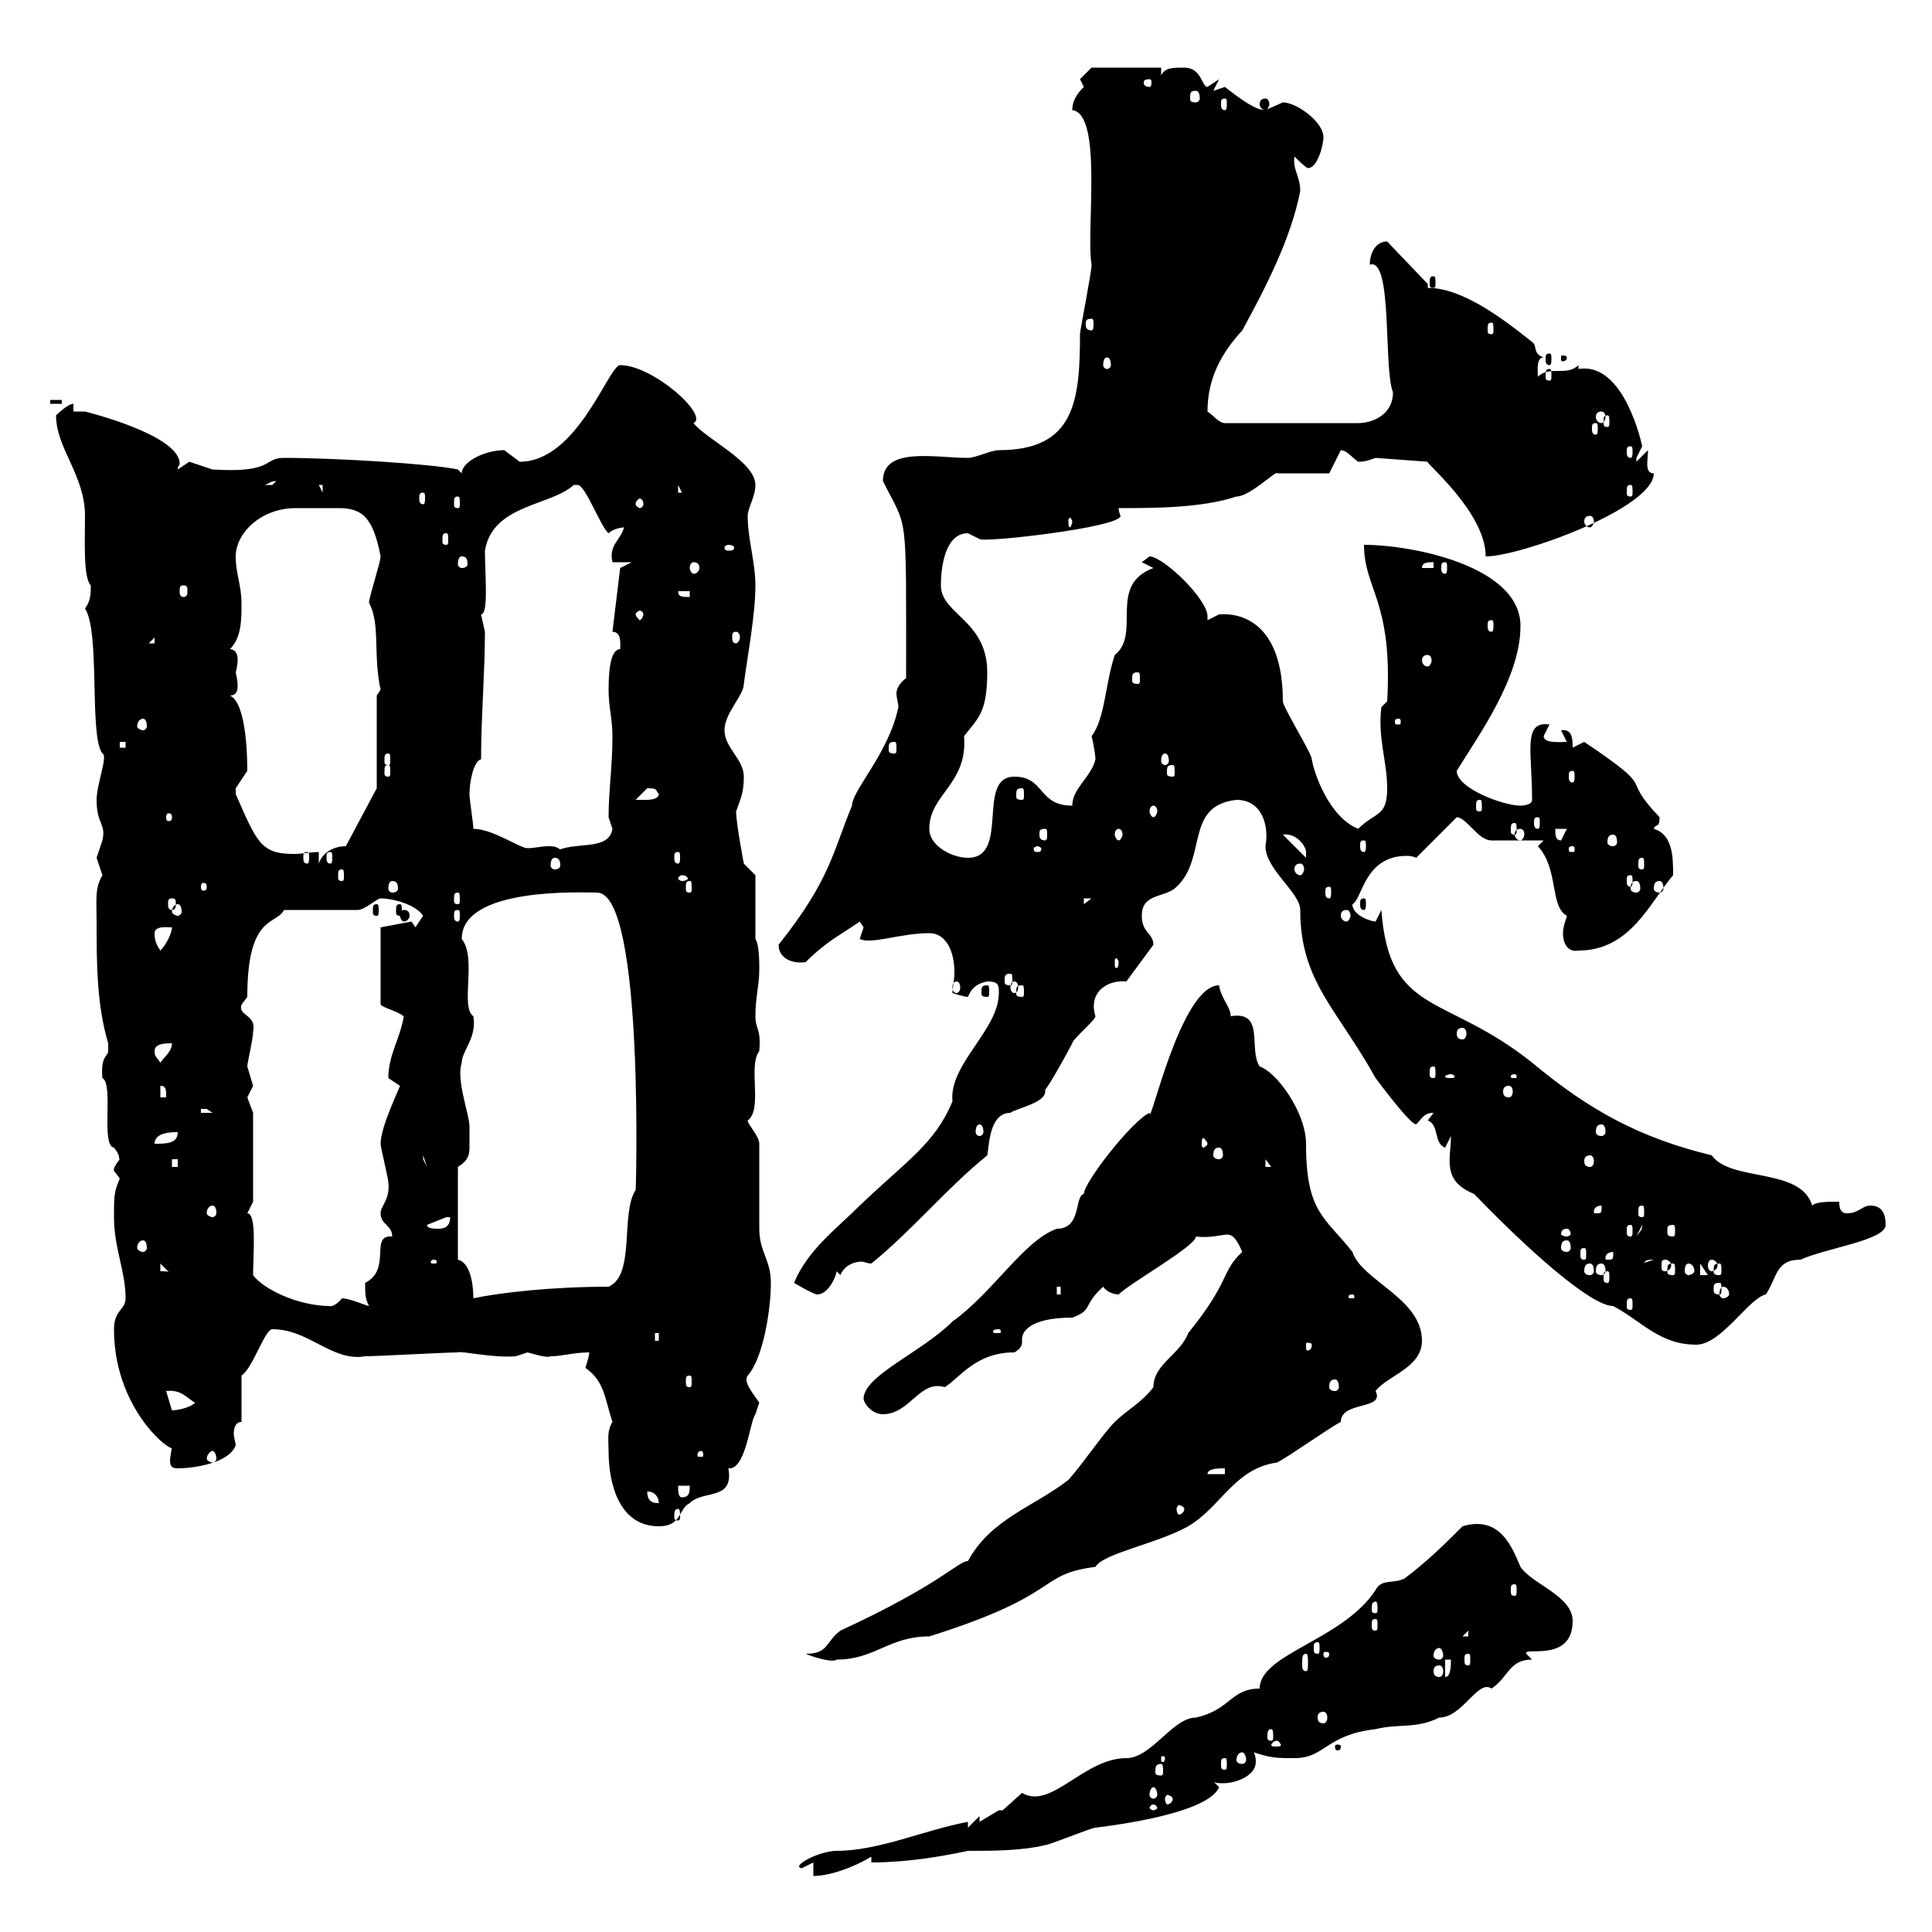 <svg xmlns="http://www.w3.org/2000/svg" xmlns:xlink="http://www.w3.org/1999/xlink" width="300" height="300"><path d="M150.30 282.90C143.70 284.10 136.50 287.40 129.90 287.40C127.20 287.40 122.70 289.80 124.50 290.10L126.30 289.20L126.30 291.30C128.70 291.30 132.30 290.10 135.30 288.30L135.30 289.20C140.70 289.20 146.10 288.30 150.30 287.40C153.90 287.40 158.70 287.40 162.30 286.50C162.90 286.50 169.50 283.80 170.10 283.80C169.80 283.80 187.50 282 189.30 277.50L188.40 276.60C188.70 276.90 189.30 276.90 189.90 276.90C192 276.90 195 275.70 195 273.60C195 273.30 195 272.70 194.70 272.10C197.40 273 198.30 273 201 273C205.80 273 205.80 269.40 213.60 268.50C217.20 267.60 219.90 268.50 223.50 266.70C227.10 266.70 229.50 260.70 231.60 262.20C234.30 260.40 234.30 257.70 237.90 257.70L237 256.80C236.40 255.60 244.20 258.30 244.20 251.70C244.20 247.80 237.90 246 236.10 243.30C234.90 240.60 233.10 235.20 227.10 237C224.40 239.70 221.70 242.40 218.10 245.10C216.30 246 214.50 245.10 213.60 246.90C208.50 254.70 195.60 256.80 195.60 262.20C191.10 262.20 191.10 265.50 185.70 266.70C182.10 266.70 178.80 273 174.90 273C168.30 273 163.20 281.10 158.70 278.40C158.70 278.40 155.70 281.10 155.70 281.10C155.70 281.10 155.10 281.10 155.10 281.10C155.10 281.10 152.10 282.90 152.10 282.90L152.10 282L150.30 283.80ZM179.10 280.20C179.40 280.20 179.70 280.50 179.70 280.80C179.70 280.80 179.40 281.10 179.10 281.10C178.80 281.10 178.50 280.80 178.50 280.80C178.50 280.50 178.80 280.20 179.10 280.20ZM182.10 279.30C182.10 279.90 181.50 280.20 181.20 280.20C181.20 280.20 180.90 279.90 180.90 279.30C180.90 279 181.20 278.70 181.20 278.70C181.50 278.70 182.10 279 182.10 279.30ZM179.10 277.50C179.40 277.50 179.70 278.10 179.70 278.70C179.70 279 179.40 279.30 179.10 279.30C178.80 279.30 178.50 279 178.50 278.70C178.50 278.10 178.80 277.50 179.10 277.50ZM180.30 273.90C180.60 273.90 180.60 274.50 180.60 275.10C180.60 275.40 180.60 275.70 180.30 275.70C179.40 275.70 179.40 275.40 179.40 275.10C179.40 274.50 179.40 273.90 180.30 273.90ZM190.20 273C190.50 273 190.50 273.30 190.50 273.90C190.50 274.50 190.50 274.80 190.20 274.80C189.60 274.80 189.60 274.50 189.60 273.90C189.60 273.30 189.60 273 190.20 273ZM180.90 273C180.90 273.60 180.60 273.60 180.60 273.60C180.30 273.60 180.30 273.60 180.30 273C180.30 272.70 180.30 272.70 180.60 272.70C180.60 272.70 180.90 272.70 180.90 273ZM192.90 272.10C193.20 272.10 193.50 272.70 193.50 273.30C193.50 273.60 193.20 273.90 192.90 273.90C192.30 273.90 192 273.60 192 273.30C192 272.70 192.30 272.10 192.90 272.10ZM198.30 270.30C198.60 270.30 198.90 270.90 198.90 270.90C198.90 271.20 198.60 271.20 198.30 271.20C197.70 271.20 197.40 271.20 197.40 270.90C197.40 270.90 197.70 270.30 198.30 270.30ZM208.20 271.20C208.20 270.90 207.90 270.90 207.60 270.90C207.60 270.90 207.30 270.90 207.30 271.20C207.30 271.80 207.60 271.80 207.60 271.80C207.90 271.80 208.20 271.80 208.20 271.20ZM197.40 268.50C197.70 268.50 197.70 269.10 197.70 269.70C197.70 270 197.70 270.30 197.40 270.30C196.80 270.30 196.80 270 196.80 269.70C196.80 269.10 196.80 268.50 197.40 268.50ZM205.50 265.80C205.80 265.80 206.10 266.10 206.10 266.70C206.10 267.30 205.80 267.60 205.50 267.60C204.90 267.60 204.60 267.30 204.60 266.70C204.60 266.10 204.90 265.80 205.50 265.80ZM224.40 257.70L225.30 257.70C225.30 258.60 225.30 260.40 224.40 260.40ZM202.80 256.80C203.10 256.80 203.10 257.40 203.10 258.30C203.10 258.90 203.10 259.50 202.80 259.50C202.20 259.50 202.20 258.90 202.20 258.30C202.20 257.40 202.20 256.80 202.80 256.80ZM223.50 258.60C223.80 258.60 224.10 258.90 224.10 259.50C224.10 260.10 223.80 260.40 223.50 260.40C222.90 260.40 222.60 260.10 222.60 259.50C222.60 258.90 222.90 258.60 223.50 258.60ZM125.10 256.80C125.70 257.10 129.30 258.30 129.90 257.70C135.90 257.70 138 254.10 144.30 254.10C165.30 247.50 160.80 244.50 170.10 243.30C171.30 241.20 179.70 239.70 184.50 237C189.60 234 191.70 228 198.30 227.10C200.10 226.20 206.40 221.70 208.20 220.80C208.20 217.50 215.10 219 213.60 216C215.40 213.60 220.80 212.40 220.80 208.20C220.80 201.60 211.50 198.90 210 194.40C205.80 189 202.80 188.40 202.80 177.60C202.80 172.80 198.30 166.50 195.60 165.60C193.80 162.90 196.50 156.90 191.10 157.80C191.10 156.30 189.60 155.10 189.30 153C183.30 153 178.50 175.50 178.50 172.80C175.80 174 168.30 183.60 168.30 185.40C166.80 185.70 168 190.80 164.10 190.80C159 192.60 154.20 200.70 147.90 205.20C143.10 210 134.10 213.60 134.10 217.20C134.10 217.80 135.30 219.60 137.10 219.60C141.30 219.60 142.80 214.20 146.70 215.40C149.10 213.90 151.50 210 157.50 210C158.10 209.70 158.70 209.10 158.70 208.50C158.70 208.20 158.70 208.20 158.70 207.90C158.70 207 159.60 204.60 166.50 204.60C169.80 203.40 168 202.80 171.30 199.80C171.90 200.70 173.10 201 173.70 201C175.50 199.20 185.70 193.50 185.70 192C187.80 192.30 189.90 191.70 190.50 191.70C191.40 191.70 192 192.30 192.90 194.40C189.60 197.40 191.10 198.90 184.50 207C183.30 210.30 179.10 211.80 179.10 215.40C177.30 217.80 174.90 219 173.10 220.80C171.30 222.60 168.30 227.10 165.90 229.80C160.50 234 153.90 235.80 150.30 242.40C148.80 242.40 146.10 246 130.50 253.20C128.10 255 128.70 256.80 125.10 256.80ZM228 256.80C228.30 256.80 228.30 257.10 228.30 257.70C228.30 258.30 228.30 258.60 228 258.60C227.40 258.60 227.40 258.30 227.40 257.70C227.40 257.10 227.40 256.80 228 256.80ZM206.40 256.80C206.40 257.40 206.10 257.40 205.80 257.40C205.80 257.40 205.50 257.40 205.50 256.80C205.50 256.50 205.80 256.50 205.80 256.50C206.10 256.50 206.40 256.50 206.40 256.80ZM223.50 255.90C223.80 255.90 224.10 256.50 224.10 257.10C224.10 257.40 223.80 257.70 223.50 257.70C222.90 257.70 222.60 257.40 222.60 257.10C222.60 256.50 222.90 255.90 223.50 255.90ZM204.60 255C204.90 255 204.90 255.30 204.90 255.90C204.90 256.50 204.90 256.80 204.60 256.80C204 256.80 204 256.50 204 255.90C204 255.30 204 255 204.60 255ZM228 253.20L228 254.10L227.10 254.10ZM213.60 251.40C213.90 251.40 213.90 251.70 213.90 252.30C213.90 252.90 213.90 253.20 213.60 253.20C213 253.20 213 252.90 213 252.30C213 251.70 213 251.40 213.60 251.40ZM213.60 248.70C213.90 248.70 213.90 249.30 213.90 249.90C213.90 250.20 213.90 250.50 213.60 250.50C213 250.50 213 250.20 213 249.90C213 249.30 213 248.70 213.60 248.70ZM235.20 246C235.50 246 235.50 246.30 235.50 246.90C235.50 247.50 235.50 247.80 235.20 247.80C234.60 247.80 234.60 247.50 234.60 246.90C234.60 246.30 234.60 246 235.20 246ZM94.50 225.30C94.50 230.70 96.30 237 102.30 237C105.90 237 105.30 234.30 107.10 233.40C109.20 231.30 114 233.10 113.10 228C115.80 228.30 116.40 220.80 117.30 219.60C117.30 219.60 117.90 217.80 117.90 217.80C116.40 215.70 115.50 214.50 116.10 213.60C118.50 210.90 119.70 203.40 119.70 199.20C119.70 195.60 117.90 194.40 117.90 190.80C117.90 189 117.90 179.40 117.90 177.60C117.90 176.40 116.10 174.60 116.10 174C118.50 172.20 116.10 165.60 117.90 163.20C118.20 159.60 117.30 159.90 117.30 157.80C117.30 154.80 117.90 153 117.90 150.60C117.90 149.40 117.90 146.70 117.30 145.80L117.30 135.90L115.50 134.10C115.50 134.10 114.30 127.80 114.30 126C114.90 124.20 115.50 123.30 115.50 120.60C115.50 117.90 112.50 116.10 112.50 113.40C112.50 110.70 115.50 108 115.50 106.20C116.10 101.70 117.30 95.40 117.30 90.90C117.30 87.30 116.10 83.70 116.10 80.10C116.10 78.90 117.30 77.10 117.30 75.30C117.30 71.70 109.50 68.10 107.70 65.70C110.10 64.50 101.40 56.70 96.30 56.70C94.50 56.70 89.70 71.70 80.70 71.70C80.70 71.70 78.30 69.90 78.30 69.90C75.30 69.90 71.70 71.70 71.70 73.50L71.10 72.90C66.90 72 51.90 71.10 44.10 71.10C40.80 71.10 42.60 73.50 33 72.90C33 72.90 29.40 71.70 29.40 71.70C29.40 71.70 27.60 72.90 27.60 72.90C27.60 72.30 27.90 72.30 27.90 72C27.90 67.50 13.20 63.90 13.20 63.90C13.20 63.90 11.40 63.90 11.40 63.90L11.40 62.70C10.50 62.70 8.70 64.50 8.70 64.50C8.70 69.60 13.20 73.80 13.20 80.10C13.20 84 12.90 89.70 14.10 90.90C14.10 92.10 14.10 93.30 13.20 94.50C15.60 98.10 13.80 114.30 15.90 117C16.80 117.30 15 121.80 15 124.20C15 128.10 16.50 127.80 15.90 130.50C15.90 130.50 15 133.20 15 133.20C15 133.20 15.90 135.90 15.90 135.90C14.70 138 15 139.50 15 143.10C15 149.40 15 156 16.80 162C16.80 162 16.80 162 16.80 163.20C16.80 164.10 15.60 163.80 15.90 167.40C17.70 168.30 15.60 177.90 17.70 178.20C18.90 179.70 18.30 180 18.60 180C17.40 181.50 17.70 181.80 17.70 181.80C17.70 181.80 18.60 183 18.60 183C17.70 185.10 17.70 185.70 17.70 189C17.70 193.80 19.50 197.40 19.50 201.60C19.50 203.40 17.70 203.40 17.70 206.40C17.70 219.90 28.20 226.80 26.70 224.40C26.70 225 26.40 226.20 26.40 226.80C26.40 227.70 26.70 228 27.60 228C30.30 228 35.70 227.10 36.60 224.40C36.60 224.10 36.30 223.20 36.30 222.60C36.30 221.70 36.60 220.80 37.50 220.80L37.50 213.60C39.30 212.40 41.10 206.40 42.30 206.40C48 206.40 51.60 211.50 56.70 210.60C58.50 210.60 69.30 210 71.10 210C71.40 209.70 76.50 210.90 80.10 210.60C80.10 210.60 81.90 210 81.90 210C83.10 210.30 84.90 210.90 85.50 210.60C87.30 210.60 89.10 210 91.50 210C91.50 210.60 90.90 212.40 90.90 212.40C93.90 214.50 93.90 217.20 95.10 220.80C94.20 222.30 94.50 223.50 94.50 225.30ZM105.30 234.30C105.60 234.30 105.60 234.90 105.60 235.50C105.60 235.80 105.60 236.10 105.30 236.10C104.70 236.10 104.70 235.80 104.70 235.50C104.70 234.90 104.70 234.30 105.30 234.30ZM183.90 234.30C183.90 234.90 183.30 235.20 183 235.20C183 235.20 182.70 234.90 182.70 234.30C182.70 234 183 233.70 183 233.70C183.30 233.70 183.90 234 183.90 234.30ZM100.50 231.60C101.70 231.60 102.30 232.50 102.30 233.40C101.70 233.40 100.50 233.40 100.50 231.60ZM105.30 230.70L107.10 230.70C107.10 231.60 107.10 232.50 105.90 232.50C105.30 232.50 105.30 231.60 105.30 230.70ZM190.20 228L190.20 228.90L187.50 228.90C187.50 228 189.30 228 190.20 228ZM33 225.30C33.30 225.30 33.60 225.90 33.60 226.50C33.60 226.80 33.30 227.10 33 227.10C32.70 227.10 32.10 226.80 32.10 226.50C32.10 225.90 32.70 225.30 33 225.30ZM108.90 225.30C109.20 225.30 109.20 225.90 109.20 225.90C109.20 226.20 109.20 226.20 108.90 226.20C108.30 226.20 108.30 226.20 108.30 225.90C108.30 225.90 108.30 225.30 108.90 225.30ZM25.80 216C28.20 215.70 29.10 217.20 30.30 217.80C29.40 218.70 27.30 219 26.70 219C26.70 219 25.80 216 25.80 216ZM207.30 214.20C207.60 214.20 207.90 214.50 207.90 215.40C207.90 215.70 207.60 216 207.30 216C206.70 216 206.40 215.70 206.40 215.40C206.40 214.50 206.70 214.20 207.30 214.20ZM107.10 213.60C107.40 213.60 107.40 213.90 107.40 214.50C107.40 215.10 107.40 215.40 107.10 215.40C106.50 215.40 106.50 215.10 106.50 214.50C106.50 213.90 106.50 213.60 107.10 213.60ZM203.70 208.80C203.70 209.70 203.10 209.70 203.10 209.70C202.80 209.70 202.80 209.70 202.80 208.80C202.80 208.50 202.80 208.50 203.10 208.50C203.10 208.50 203.70 208.50 203.70 208.80ZM228.90 185.40C236.70 193.50 246.90 202.80 250.50 202.80C255 205.20 257.70 208.80 263.40 208.80C267.30 208.80 271.50 201.60 274.20 201C276 198.30 275.70 195.60 279.60 195.60C283.50 193.80 292.80 192.60 292.80 190.20C292.80 188.40 292.20 187.20 290.40 187.20C289.20 187.20 288.60 188.40 286.80 188.40C285.60 188.40 285.60 187.20 285.60 186.60C283.80 186.60 282 186.60 281.40 187.20C279.60 181.20 268.80 183.60 265.80 179.40C254.70 176.70 246.90 172.50 237.90 165C224.40 154.20 215.70 157.80 214.50 141.30C214.50 141.30 213.60 143.10 213.60 143.10C213 143.10 210 142.20 210 140.40C211.50 139.80 211.80 132.90 218.40 132.90C218.70 132.90 219.30 132.90 219.90 133.20L226.20 126.90C227.70 126.90 229.50 130.50 231.60 130.50C232.50 130.50 238.80 130.50 239.70 130.50L238.80 131.40C242.10 135 240.60 140.70 243.30 142.20C243.30 142.50 242.70 143.70 242.70 144.90C242.70 146.70 243.60 147.90 245.10 147.60C253.20 147.60 256.20 140.10 259.80 135.90C259.80 133.20 259.80 129.60 256.80 128.70C257.10 127.80 257.70 128.70 257.70 126.90C251.10 120 258 123.30 246 115.20L244.20 116.10C244.20 114.90 244.20 113.10 242.40 113.40L243.30 115.20C242.40 115.20 239.70 115.50 239.70 114.30C239.70 114.30 240.60 112.50 240.60 112.50C236.40 111.90 237.90 116.70 237.90 124.20C237.90 125.10 236.10 125.10 236.10 125.10C233.40 125.10 226.20 122.40 226.20 119.70C229.50 114.30 236.10 105.30 236.10 97.20C236.10 87.90 219.30 84.60 211.80 84.60C211.80 91.50 216.30 93.30 215.40 108.90L214.50 109.80C213.90 114.60 215.40 118.20 215.40 122.40C215.40 126.90 213.60 126 210.90 128.70C206.40 126.90 204 120 203.70 117.90C203.70 117 199.20 109.80 199.20 108.90C199.20 96.90 192.90 95.10 189.30 95.40L187.50 96.30C187.50 96.30 187.50 95.70 187.50 95.70C187.50 93 180.60 86.40 178.50 86.40C178.50 86.40 177.30 87.30 177.30 87.30L179.10 88.20C171.90 90.90 177.30 98.40 173.10 101.70C171.60 106.20 171.60 111.60 169.50 114.30C169.80 115.50 170.10 117.30 170.10 117.90C169.50 120.60 166.50 122.40 166.50 125.10C161.10 125.10 162.30 120.60 157.50 120.60C151.50 120.60 156.90 133.20 150.30 133.20C147.90 133.20 144.30 131.40 144.30 128.70C144.30 123.30 150.30 121.80 149.70 114.30C151.80 111.60 153.30 110.70 153.30 104.40C153.30 96.30 146.10 95.40 146.10 90.90C146.10 88.20 146.70 82.80 150.30 82.80C150.30 82.80 152.10 83.70 152.10 83.70C152.70 84.30 174 81.90 174 80.10C174 80.10 173.70 79.50 173.70 78.90C179.10 78.90 186.60 78.90 192 77.10C194.10 77.10 198.30 72.90 198.30 73.50C199.20 73.50 205.50 73.50 206.40 73.50L208.20 69.90C209.10 69.90 210 71.10 210.90 71.70C212.10 71.70 212.70 71.40 213.60 71.10L221.70 71.70C221.10 71.70 230.70 79.50 230.70 86.40C236.10 86.40 256.80 78.90 256.80 73.50C255.30 73.50 255.90 71.40 255.90 69.90L254.10 71.70C254.10 71.70 254.10 71.70 254.10 71.10C254.10 71.10 255 69.30 255 69.30C255 69.30 252.30 56.10 245.10 57.30L245.10 56.70C243.30 58.50 240.60 56.70 238.80 58.50C238.80 57.60 238.50 55.50 239.70 55.50C237.90 54.90 238.80 53.70 237.90 53.10C233.40 49.50 227.10 44.70 221.70 44.70L221.70 44.10L215.40 37.50C213.60 37.50 212.70 39.30 212.70 41.10C216.30 39.90 214.80 57.30 216.30 60.90C216.30 64.50 213 65.70 210.90 65.70L190.20 65.70C189.30 65.70 188.40 64.50 187.50 63.90C187.50 58.80 189.60 54.90 192.90 51.30C196.50 44.70 200.40 37.20 201.90 29.70C201.90 27.30 200.70 26.40 201 24.30C201.30 24.60 202.80 26.10 203.10 26.10C204.60 26.10 205.50 22.50 205.50 21.30C205.50 18.90 201.30 15.90 199.20 15.90C199.20 15.90 196.50 17.10 196.50 17.10C195 17.10 192.90 15.60 190.20 13.50C190.20 13.50 188.40 14.10 188.40 14.10L189.30 12.30C189.30 12.30 187.50 13.50 187.50 13.50C186.60 13.50 186.60 10.50 183.90 10.50C182.10 10.50 180.90 10.50 180.30 11.70L180.30 10.50L169.50 10.50L167.70 12.30L168.30 13.50C167.70 14.10 166.50 15.30 166.50 17.10C171.30 17.70 168.60 36 169.50 41.10C169.50 42.30 167.70 51.30 167.70 51.90C167.70 62.40 166.80 69.90 155.10 69.90C153.90 69.90 151.50 71.10 150.30 71.10C145.20 71.10 137.10 69.30 137.10 74.70C141 82.50 140.70 78.60 140.70 105.30C139.50 106.20 139.20 107.10 139.20 107.70C139.20 108.30 139.50 109.20 139.50 109.80C138 117 132.30 122.70 132.30 125.10C129.30 132.30 129 136.50 120.90 146.70C120.90 148.80 123 149.70 125.10 149.40C128.40 146.10 130.50 145.20 133.50 143.10C133.50 143.10 134.10 144 134.10 144C134.10 144 133.50 145.80 133.50 145.80C135.30 146.70 139.80 144.90 144.30 144.90C147 144.90 148.20 147.90 148.20 150.90C148.20 152.40 147.90 153.30 147.90 154.20C147.90 154.20 149.70 154.80 150.30 154.80C150.90 153.30 151.80 152.70 153.30 152.40C155.10 152.40 155.10 153 155.10 154.20C155.10 159.90 147.30 165.30 147.90 171C145.20 177.60 140.70 180.30 133.50 187.20C129.90 190.80 125.40 194.10 123.30 199.20C123.30 199.20 126.30 201 126.90 201C128.70 201 129.90 198 129.90 197.40L130.50 198C131.10 196.50 132.60 195.90 133.80 195.90C134.10 195.90 134.70 196.20 135.30 196.20C141.60 191.10 147 184.50 153.30 179.40C153.60 177.90 153.60 172.80 156.90 172.80C157.50 172.20 162.30 171.30 162.30 169.50C162.30 169.50 162.30 169.20 162.30 169.20C162.90 168.60 165.90 163.20 166.50 162C166.50 161.40 170.10 158.40 170.10 157.80C168.90 153.90 172.20 152.10 174.90 152.40L179.10 146.70C179.10 144.90 177.30 144.90 177.30 142.20C177.30 138.60 180.90 139.50 182.70 137.70C187.50 133.20 183.90 125.10 192 124.20C195.90 124.20 197.10 128.10 196.50 131.40C196.50 135 201.90 138.60 201.90 141.30C201.90 152.40 207.60 156.60 213.60 167.40C214.50 168.60 219 174.60 219.90 174.60C220.80 173.70 221.10 172.80 222.60 172.80L221.70 174C223.50 174.60 222.60 177.60 224.40 178.20L225.30 176.40C225.30 180 223.80 183.30 228.90 185.40ZM101.70 207L102.30 207L102.30 208.20L101.70 208.20ZM155.10 206.40C155.40 206.40 155.40 206.70 155.40 206.70C155.40 207 155.40 207 155.10 207C154.20 207 154.20 207 154.20 206.70C154.20 206.70 154.20 206.40 155.10 206.40ZM39.30 198C39.30 194.70 39.90 188.40 38.40 188.40C38.40 188.40 39.30 186.60 39.30 186.60L39.30 172.80C39.30 172.80 38.40 170.40 38.40 170.40C38.40 170.40 39.30 168.60 39.30 168.60C39.30 168.60 38.40 165.60 38.40 165.60C38.40 165 39.30 161.40 39.30 160.20C39.90 157.50 36.90 157.80 37.50 156C37.50 156 38.40 154.80 38.40 154.80C38.40 141.90 42.90 143.70 44.10 141.30L55.50 141.30C56.70 141.30 58.50 139.50 59.10 139.50C60.90 139.50 64.50 140.40 65.70 142.20C65.70 142.20 64.50 144 64.50 144L63.90 143.10L59.10 144L59.10 156C59.70 156.60 61.50 156.90 62.70 157.80C62.10 161.40 60.30 163.80 60.30 167.40C60.30 167.40 62.10 168.60 62.10 168.60C62.10 168.90 59.10 174.90 59.10 177.60C59.10 178.20 60.30 183 60.30 183.60C60.60 186.30 59.10 187.20 59.10 188.40C59.10 190.20 60.90 190.20 60.90 192C57.30 191.70 60.90 197.10 56.70 199.20C56.70 201 56.70 201.60 57.30 202.80C57 202.80 54.30 201.60 53.10 201.60C51.90 203.10 51 202.80 51.30 202.80C46.20 202.80 40.80 200.10 39.30 198ZM253.20 201.60C253.50 201.60 253.50 201.90 253.50 202.80C253.50 203.10 253.50 203.40 253.20 203.40C252.60 203.40 252.60 203.10 252.60 202.80C252.60 201.90 252.60 201.60 253.20 201.60ZM71.10 195.60L71.10 181.20C72.60 180.30 72.90 179.40 72.90 178.20C72.90 177.90 72.90 177.30 72.90 176.40C72.90 176.40 72.90 175.80 72.90 174.90C72.90 173.10 70.80 167.70 71.70 165C71.70 163.20 74.10 161.10 73.50 157.80C71.40 156.30 74.10 148.80 71.70 145.80C71.70 137.70 90.30 138.60 92.70 138.60C100.20 138.60 98.70 186.90 98.70 184.80C96.30 188.40 98.70 198 94.50 199.80C85.80 199.80 77.70 200.70 73.50 201.60C73.50 201 73.50 196.20 71.10 195.60ZM210 201C210.30 201 210.30 201.30 210.30 201.30C210.30 201.60 210.30 201.60 210 201.60C209.40 201.60 209.40 201.60 209.40 201.30C209.40 201.30 209.40 201 210 201ZM164.10 199.80L164.70 199.80L164.70 201L164.10 201ZM267.60 199.80C267.90 199.80 268.50 200.10 268.50 201C268.50 201.30 267.90 201.60 267.60 201.60C267.30 201.60 267 201.30 267 201C267 200.10 267.30 199.80 267.60 199.80ZM267 199.20C267.30 199.20 267.30 199.50 267.30 200.10C267.30 200.70 267.30 201 267 201C266.10 201 266.10 200.70 266.10 200.10C266.10 199.50 266.10 199.20 267 199.20ZM249.60 197.40C249.90 197.40 249.90 197.70 249.90 198.30C249.90 198.90 249.90 199.20 249.60 199.20C249 199.20 249 198.90 249 198.30C249 197.70 249 197.40 249.60 197.40ZM262.20 196.20C262.50 196.20 263.10 196.50 263.10 197.40C263.10 197.70 262.50 198 262.20 198C261.90 198 261.60 197.70 261.60 197.40C261.60 196.50 261.90 196.20 262.20 196.20ZM264 196.20L265.20 198L264 198ZM24.90 196.20L26.70 198C26.70 197.40 25.80 197.40 24.90 197.40ZM246.90 196.20C247.20 196.20 247.50 196.50 247.50 197.40C247.50 197.70 247.20 198 246.90 198C246.30 198 246 197.70 246 197.40C246 196.50 246.30 196.20 246.90 196.20ZM248.70 196.20C249 196.20 249.30 196.50 249.30 197.40C249.30 197.70 249 198 248.70 198C248.10 198 247.80 197.70 247.80 197.40C247.80 196.50 248.10 196.20 248.70 196.20ZM259.80 196.20C260.10 196.20 260.10 196.50 260.10 197.40C260.10 197.70 260.10 198 259.80 198C258.90 198 258.90 197.70 258.90 197.40C258.90 196.50 258.90 196.20 259.80 196.20ZM267 196.20C267.30 196.20 267.30 196.50 267.30 197.40C267.30 197.70 267.30 198 267 198C266.10 198 266.10 197.70 266.10 197.40C266.10 196.50 266.10 196.20 267 196.20ZM67.50 195.60C67.80 195.60 67.80 195.90 67.80 195.90C67.80 196.20 67.80 196.20 67.50 196.20C66.90 196.20 66.90 196.20 66.90 195.90C66.90 195.90 66.90 195.60 67.50 195.60ZM256.80 195.60C256.80 195.60 256.80 195.60 256.80 195.60L255 196.20C255.90 195.90 255 195.60 256.80 195.60ZM258.60 195.60C258.90 195.60 259.50 195.90 259.50 196.50C259.50 197.10 258.90 197.40 258.60 197.40C258 197.40 258 197.10 258 196.50C258 195.90 258 195.60 258.60 195.60ZM265.80 195.60C266.10 195.60 266.70 195.90 266.70 196.50C266.70 197.10 266.10 197.40 265.80 197.40C265.50 197.40 265.20 197.10 265.20 196.50C265.20 195.90 265.50 195.60 265.80 195.60ZM250.50 194.40C250.50 195.60 250.50 195.60 249.60 195.60C249.30 195.60 249.30 195.60 249.30 195.30C249.30 194.70 249.90 194.40 250.50 194.40C250.50 194.40 250.50 194.40 250.50 194.40ZM246 193.80C246.30 193.80 246.30 194.10 246.30 194.70C246.30 195.30 246.30 195.60 246 195.60C245.40 195.60 245.40 195.30 245.40 194.70C245.40 194.10 245.40 193.80 246 193.80ZM22.20 192.60C22.50 192.60 22.80 192.90 22.80 193.80C22.80 194.10 22.50 194.40 22.20 194.40C21.90 194.40 21.30 194.10 21.30 193.80C21.30 192.90 21.90 192.60 22.20 192.60ZM243.30 192.60C243.60 192.60 243.90 192.90 243.90 193.80C243.90 194.10 243.60 194.40 243.30 194.40C242.70 194.40 242.40 194.10 242.40 193.80C242.40 192.90 242.70 192.60 243.30 192.60ZM243.30 190.80C243.60 190.80 243.90 191.10 243.90 191.70C243.90 191.70 243.60 192 243.30 192C242.70 192 242.40 191.70 242.40 191.70C242.40 191.10 242.70 190.80 243.30 190.80ZM255 190.20C255 191.10 254.70 191.10 254.10 192ZM66.30 190.20C66.30 190.20 69.30 189 69.30 189C69.30 189 69.90 189 69.90 189C69.90 190.20 69.30 190.80 68.10 190.80C67.50 190.80 66.30 190.80 66.30 190.20ZM253.20 190.20C253.50 190.20 253.50 190.50 253.50 191.10C253.50 191.70 253.50 192 253.20 192C252.60 192 252.60 191.70 252.60 191.10C252.60 190.50 252.60 190.20 253.20 190.20ZM259.80 190.20C260.10 190.20 260.10 190.50 260.10 191.10C260.10 191.70 260.10 192 259.80 192C258.90 192 258.90 191.70 258.90 191.10C258.90 190.50 258.90 190.20 259.80 190.20ZM33 187.20C33.30 187.20 33.60 187.50 33.60 188.40C33.60 188.70 33.30 189 33 189C32.70 189 32.10 188.70 32.10 188.40C32.10 187.50 32.70 187.20 33 187.20ZM248.70 187.20C248.70 188.40 248.70 188.40 247.80 188.40C247.50 188.40 247.50 188.40 247.50 188.10C247.50 187.50 248.10 187.20 248.70 187.20C248.70 187.20 248.70 187.20 248.70 187.20ZM255 187.20C255.30 187.20 255.30 187.50 255.30 188.40C255.30 188.70 255.30 189 255 189C254.40 189 254.40 188.70 254.40 188.40C254.40 187.50 254.40 187.20 255 187.20ZM26.70 180L27.60 180L27.60 181.20L26.70 181.20ZM196.50 180L197.40 181.20L197.40 181.20L196.50 181.20ZM65.70 179.40L66.30 181.20L65.70 180ZM246.90 179.40C247.20 179.40 247.50 179.70 247.50 180.30C247.50 180.90 247.20 181.20 246.90 181.20C246.30 181.20 246 180.90 246 180.30C246 179.70 246.30 179.40 246.90 179.40ZM189.30 178.20C189.60 178.20 189.90 178.50 189.90 179.40C189.90 179.70 189.60 180 189.30 180C188.70 180 188.40 179.70 188.40 179.40C188.40 178.50 188.70 178.20 189.30 178.20ZM27.60 175.80C27.60 177.60 25.80 177.60 24 177.60C24 175.80 26.70 175.80 27.60 175.80ZM187.50 177.60C187.50 177.90 186.90 178.20 186.90 178.20C186.60 178.20 186.60 177.90 186.60 177.60C186.60 177.30 186.60 176.70 186.90 176.70C186.90 176.70 187.50 177.30 187.50 177.60ZM152.10 174.60C152.40 174.60 152.70 174.90 152.70 175.80C152.70 176.10 152.40 176.40 152.10 176.40C151.80 176.40 151.50 176.10 151.50 175.80C151.50 174.90 151.80 174.60 152.10 174.60ZM248.70 174.60C249 174.60 249.30 174.90 249.30 175.80C249.30 176.10 249 176.40 248.70 176.40C248.10 176.40 247.80 176.10 247.80 175.80C247.80 174.90 248.10 174.60 248.70 174.60ZM31.20 172.20C31.20 172.20 31.20 172.20 32.10 172.20C32.10 172.20 33 172.80 33 172.80L31.20 172.80ZM24.90 168.60C25.80 168.60 25.80 169.20 25.80 170.40L24.90 170.40ZM234.30 168.60C234.60 168.60 234.90 168.90 234.90 169.50C234.90 170.10 234.60 170.40 234.30 170.40C233.70 170.40 233.40 170.10 233.40 169.50C233.40 168.90 233.70 168.60 234.30 168.60ZM225.30 166.80C225.60 166.80 225.90 167.10 225.90 167.10C225.90 167.40 225.60 167.40 225.30 167.40C224.70 167.40 224.40 167.40 224.40 167.10C224.40 167.10 224.70 166.80 225.30 166.80ZM235.20 166.80C235.50 166.80 235.50 167.10 235.50 167.10C235.50 167.40 235.50 167.40 235.20 167.40C234.60 167.40 234.60 167.40 234.60 167.10C234.60 167.10 234.60 166.80 235.20 166.80ZM222.60 165.60C222.90 165.60 222.90 165.90 222.90 166.80C222.90 167.10 222.90 167.40 222.60 167.40C222 167.40 222 167.10 222 166.80C222 165.90 222 165.60 222.60 165.60ZM24 163.20C24 162 25.80 162 26.70 162C26.70 163.20 25.80 163.80 24.90 165C24.30 164.10 24 164.10 24 163.20ZM227.10 159.60C227.40 159.60 227.70 159.90 227.70 160.50C227.70 161.10 227.40 161.40 227.10 161.40C226.50 161.40 226.20 161.10 226.20 160.50C226.20 159.90 226.50 159.60 227.10 159.60ZM153.30 153C152.40 153 152.40 153.30 152.40 154.20C152.40 154.50 152.40 154.80 153.30 154.80C153.60 154.80 153.60 154.50 153.60 154.20C153.60 153.30 153.60 153 153.30 153ZM158.70 153C159 153 159 153.30 159 154.20C159 154.50 159 154.80 158.70 154.80C157.80 154.80 157.80 154.50 157.80 154.20C157.80 153.30 157.80 153 158.70 153ZM148.50 152.40C148.80 152.40 149.10 152.70 149.10 153.30C149.10 153.90 148.80 154.20 148.50 154.20C148.20 154.20 147.90 153.90 147.90 153.30C147.90 152.70 148.20 152.40 148.50 152.40ZM157.50 152.40C157.80 152.40 158.10 152.70 158.10 153.30C158.10 153.90 157.80 154.20 157.50 154.20C157.20 154.20 156.90 153.90 156.90 153.30C156.90 152.70 157.20 152.40 157.50 152.40ZM156.90 151.20C157.20 151.20 157.20 151.50 157.20 152.40C157.20 152.70 157.20 153 156.90 153C156 153 156 152.70 156 152.40C156 151.50 156 151.20 156.90 151.20ZM173.70 149.40C173.70 150.30 173.40 150.30 173.40 150.30C173.10 150.30 173.10 150.30 173.10 149.40C173.10 149.10 173.10 148.80 173.40 148.80C173.40 148.80 173.70 149.10 173.70 149.40ZM24 144.90C24 143.70 26.10 144 26.70 144C26.70 144.90 25.80 146.70 24.90 147.60C24.30 146.70 24 146.10 24 144.90ZM62.70 141.30C62.40 141.30 62.10 141.60 62.10 142.20C62.10 142.50 62.40 143.10 62.70 143.10C63.30 143.10 63.60 142.50 63.60 142.20C63.60 141.60 63.30 141.30 62.70 141.30ZM71.10 141.30C71.40 141.30 71.40 141.60 71.40 142.20C71.40 142.50 71.40 143.10 71.10 143.10C70.50 143.10 70.50 142.50 70.50 142.20C70.50 141.60 70.50 141.30 71.10 141.30ZM209.10 141.30C209.40 141.30 209.70 141.60 209.70 142.20C209.70 142.50 209.40 143.10 209.10 143.10C208.50 143.10 208.20 142.50 208.20 142.20C208.20 141.60 208.50 141.30 209.10 141.30ZM27.60 140.40C27.90 140.40 28.20 140.70 28.20 141.60C28.20 141.90 27.90 142.20 27.60 142.20C27.30 142.20 26.70 141.90 26.70 141.60C26.70 140.70 27.30 140.40 27.60 140.40ZM58.50 140.40C57.90 140.40 57.90 140.70 57.90 141.60C57.90 141.90 57.90 142.20 58.50 142.20C58.80 142.20 58.80 141.90 58.80 141.60C58.80 140.70 58.80 140.40 58.50 140.40ZM62.10 140.40C61.50 140.40 61.50 140.70 61.50 141.60C61.50 141.90 61.50 142.20 62.10 142.20C62.40 142.20 62.40 141.90 62.40 141.60C62.40 140.70 62.40 140.40 62.10 140.40ZM26.70 139.50C27.30 139.50 27.30 139.80 27.30 140.40C27.30 140.70 27.30 141.30 26.70 141.30C26.10 141.30 26.10 140.70 26.10 140.40C26.10 139.80 26.10 139.50 26.70 139.50ZM168.30 139.50L169.50 139.50L168.30 140.40ZM211.80 139.50C211.20 139.50 211.20 139.80 211.20 140.40C211.20 140.70 211.20 141.30 211.80 141.30C212.10 141.30 212.10 140.70 212.10 140.40C212.10 139.80 212.10 139.50 211.80 139.50ZM71.10 138.60C71.40 138.60 71.40 138.90 71.40 139.80C71.40 140.10 71.40 140.40 71.10 140.40C70.50 140.40 70.50 140.10 70.50 139.80C70.50 138.90 70.50 138.60 71.10 138.60ZM206.40 137.70C206.70 137.70 206.70 138 206.70 138.60C206.70 138.90 206.70 139.50 206.40 139.50C205.80 139.50 205.80 138.90 205.80 138.60C205.80 138 205.80 137.70 206.40 137.70ZM32.10 137.70C32.10 138.30 31.80 138.30 31.50 138.30C31.50 138.30 31.20 138.30 31.20 137.70C31.20 137.10 31.50 137.10 31.50 137.10C31.80 137.10 32.10 137.10 32.10 137.70ZM60.90 136.80C61.50 136.80 61.80 137.10 61.80 138C61.80 138.30 61.50 138.60 60.90 138.60C60.60 138.60 60.30 138.30 60.30 138C60.30 137.10 60.60 136.80 60.90 136.80ZM107.10 136.80C107.40 136.80 107.40 137.10 107.40 138C107.40 138.30 107.40 138.60 107.10 138.60C106.50 138.60 106.50 138.30 106.50 138C106.50 137.10 106.50 136.80 107.10 136.80ZM254.10 136.80C254.40 136.80 254.70 137.10 254.70 138C254.70 138.30 254.40 138.60 254.10 138.60C253.50 138.60 253.20 138.30 253.20 138C253.20 137.10 253.50 136.80 254.10 136.80ZM257.70 136.80C258 136.80 258.30 137.10 258.30 138C258.30 138.30 258 138.60 257.70 138.60C257.10 138.60 256.80 138.30 256.80 138C256.80 137.10 257.10 136.80 257.70 136.80ZM105.90 135.90C106.50 135.90 106.80 136.20 106.80 136.50C106.80 136.50 106.50 136.80 105.90 136.80C105.60 136.80 105.30 136.50 105.30 136.50C105.30 136.20 105.60 135.90 105.90 135.90ZM253.20 135.90C253.50 135.90 253.50 136.20 253.50 136.80C253.50 137.10 253.50 137.70 253.20 137.70C252.60 137.70 252.60 137.10 252.60 136.80C252.60 136.20 252.60 135.90 253.20 135.90ZM53.10 135C53.40 135 53.40 135.30 53.40 136.20C53.40 136.50 53.40 136.80 53.10 136.80C52.50 136.80 52.50 136.50 52.50 136.20C52.50 135.30 52.50 135 53.10 135ZM201.90 134.10C202.20 134.10 202.50 134.40 202.50 135C202.50 135.30 202.20 135.90 201.90 135.90C201.30 135.90 201 135.30 201 135C201 134.40 201.30 134.10 201.90 134.10ZM49.50 132.30C48.30 132.30 47.10 132.60 45.60 132.60C40.50 132.60 39.90 130.80 36.60 123.30C36.60 123.30 36.60 123.30 36.60 122.40C36.60 122.40 38.40 119.70 38.40 119.70C38.40 118.50 38.40 109.20 35.70 108C36.60 108 36.90 107.40 36.90 106.50C36.90 105.60 36.60 104.40 36.60 104.40C36.60 104.40 36.90 103.50 36.90 102.30C36.90 101.70 36.60 100.80 35.70 100.80C37.50 99 37.50 96.30 37.50 93.60C37.50 90.90 36.60 89.10 36.60 86.40C36.60 82.80 40.50 78.90 45.90 78.90C47.40 78.90 48.30 78.90 49.50 78.90C50.10 78.90 51.30 78.90 52.50 78.90C56.10 78.90 57.90 80.10 59.10 86.40C59.10 87.30 57.30 92.70 57.30 93.60C59.10 96.90 57.90 101.70 59.10 107.10C59.10 107.10 58.50 108 58.50 108L58.50 122.40L53.70 131.40C51.90 131.40 50.10 132.30 49.50 134.10ZM86.10 133.20C86.70 133.20 87 133.50 87 134.40C87 134.70 86.70 135 86.10 135C85.80 135 85.50 134.70 85.50 134.40C85.50 133.50 85.80 133.20 86.10 133.20ZM255 133.20C255.30 133.20 255.30 133.50 255.30 134.40C255.30 134.70 255.30 135 255 135C254.40 135 254.40 134.70 254.40 134.40C254.40 133.50 254.40 133.20 255 133.20ZM47.70 132.30C48 132.30 48 132.60 48 133.20C48 133.50 48 134.10 47.70 134.10C47.10 134.10 47.10 133.50 47.10 133.20C47.10 132.60 47.10 132.30 47.70 132.30ZM51.30 132.30C51.60 132.30 51.60 132.60 51.60 133.20C51.60 133.50 51.60 134.10 51.30 134.10C50.70 134.10 50.70 133.50 50.70 133.20C50.70 132.60 50.70 132.30 51.30 132.30ZM105.30 132.30C105.60 132.30 105.60 132.60 105.60 133.20C105.60 133.50 105.60 134.10 105.30 134.10C104.70 134.10 104.70 133.50 104.70 133.20C104.70 132.60 104.70 132.30 105.30 132.30ZM199.20 129.60C201.30 129.30 202.80 131.40 202.80 132.30C202.80 133.20 202.80 133.20 202.80 133.20ZM73.50 128.70C73.50 127.80 72.90 124.20 72.90 123.30C72.90 121.50 73.50 118.20 74.70 117.90C74.70 111.30 75.30 104.40 75.30 98.10C75.30 98.10 74.70 95.40 74.70 95.40C75.90 95.40 75.30 89.10 75.30 85.50C76.50 78.30 85.50 78.60 89.10 75.30C89.10 75.30 89.10 75.30 89.70 75.30C90.90 75.30 93.30 81.90 94.50 82.80C95.10 82.20 96.30 81.90 96.90 81.90C96.30 84 94.50 84.60 95.10 87.30L98.10 87.30L96.30 88.20L95.10 98.10C96.60 98.10 96.30 100.20 96.30 100.80C95.10 100.80 94.50 102.90 94.50 107.10C94.50 109.80 95.10 111.60 95.10 114.30C95.10 119.10 94.50 122.70 94.50 126.90C94.50 126.90 95.10 128.70 95.10 128.70C94.50 132.30 89.10 130.50 86.10 132.30L87.30 132.30C86.70 131.40 85.80 131.40 85.20 131.40C84 131.40 83.10 131.70 81.90 131.70C80.70 131.70 76.50 128.70 73.50 128.70ZM161.10 131.40C161.40 131.40 161.70 131.70 161.70 131.70C161.70 132.30 161.40 132.30 161.10 132.30C160.80 132.30 160.50 132.30 160.50 131.70C160.50 131.70 160.80 131.40 161.10 131.40ZM244.20 131.40C244.50 131.40 244.50 131.70 244.50 131.70C244.50 132.30 244.50 132.30 244.20 132.30C243.60 132.30 243.60 132.30 243.60 131.70C243.60 131.70 243.60 131.40 244.20 131.40ZM211.80 130.50C212.10 130.50 212.10 130.80 212.10 131.40C212.10 131.70 212.10 132.30 211.80 132.30C211.20 132.30 211.20 131.70 211.20 131.40C211.20 130.80 211.20 130.50 211.80 130.50ZM241.50 128.70L243.30 128.70L242.40 130.50C241.50 130.50 241.50 129.60 241.50 128.70ZM250.50 129.60C250.80 129.60 251.10 129.90 251.10 130.80C251.10 131.10 250.80 131.40 250.50 131.40C249.90 131.40 249.60 131.10 249.60 130.80C249.60 129.90 249.90 129.60 250.50 129.60ZM162.30 128.70C162.60 128.70 162.60 129 162.60 129.60C162.60 129.90 162.60 130.50 162.30 130.50C161.40 130.50 161.40 129.90 161.40 129.60C161.40 129 161.40 128.70 162.30 128.70ZM173.70 128.70C174 128.70 174.30 129 174.30 129.60C174.30 129.90 174 130.50 173.70 130.50C173.40 130.50 173.10 129.90 173.10 129.60C173.10 129 173.40 128.70 173.70 128.70ZM236.10 128.70C236.40 128.70 236.70 129 236.70 129.60C236.70 129.90 236.40 130.50 236.10 130.50C235.50 130.50 235.20 129.90 235.20 129.60C235.20 129 235.50 128.70 236.10 128.70ZM235.20 127.80C235.50 127.80 235.50 128.10 235.50 129C235.50 129.30 235.50 129.60 235.20 129.60C234.60 129.60 234.60 129.30 234.60 129C234.60 128.10 234.60 127.80 235.20 127.80ZM238.80 126.90C239.10 126.90 239.10 127.20 239.10 127.80C239.10 128.10 239.10 128.70 238.80 128.70C238.20 128.70 238.20 128.10 238.20 127.80C238.20 127.20 238.20 126.90 238.80 126.90ZM26.70 126.90C26.70 127.50 26.40 127.50 26.10 127.50C26.10 127.50 25.80 127.50 25.80 126.90C25.80 126.30 26.10 126.30 26.10 126.30C26.40 126.30 26.70 126.30 26.70 126.90ZM179.10 125.10C179.40 125.10 179.70 125.40 179.70 126C179.70 126.30 179.40 126.90 179.10 126.90C178.80 126.90 178.50 126.30 178.50 126C178.50 125.40 178.80 125.10 179.10 125.10ZM229.80 124.20C230.10 124.20 230.10 124.50 230.10 125.40C230.10 125.70 230.10 126 229.80 126C229.20 126 229.20 125.70 229.20 125.40C229.20 124.50 229.20 124.20 229.80 124.20ZM100.50 122.40C102.30 122.40 101.70 122.70 102.30 123.30C102.30 124.20 100.50 124.20 100.50 124.20C99.90 124.20 98.70 124.20 98.70 124.20C98.70 124.20 100.50 122.40 100.50 122.40ZM158.70 122.40C159 122.40 159 122.70 159 123.60C159 123.90 159 124.20 158.70 124.20C157.80 124.20 157.80 123.90 157.80 123.60C157.80 122.70 157.80 122.40 158.70 122.40ZM244.20 119.70C244.50 119.70 244.50 120 244.50 120.60C244.50 120.90 244.50 121.50 244.20 121.50C243.60 121.50 243.60 120.90 243.60 120.60C243.60 120 243.60 119.70 244.20 119.70ZM60.30 118.80C60.60 118.80 60.60 119.10 60.60 120C60.60 120.30 60.60 120.60 60.30 120.60C59.70 120.60 59.70 120.30 59.70 120C59.70 119.10 59.70 118.80 60.30 118.80ZM182.10 118.80C182.40 118.80 182.40 119.10 182.40 120C182.40 120.30 182.40 120.60 182.10 120.60C181.20 120.60 181.20 120.30 181.20 120C181.20 119.10 181.20 118.80 182.10 118.80ZM60.30 117C60.60 117 60.60 117.30 60.60 118.20C60.60 118.50 60.60 118.80 60.30 118.80C59.70 118.80 59.70 118.50 59.70 118.20C59.70 117.30 59.70 117 60.30 117ZM180.90 117C181.20 117 181.50 117.30 181.50 118.20C181.50 118.50 181.20 118.80 180.90 118.80C180.60 118.80 180.30 118.50 180.30 118.20C180.30 117.30 180.60 117 180.90 117ZM18.60 115.20L19.50 115.20L19.50 116.10L18.60 116.10ZM138.90 115.20C139.20 115.20 139.20 115.50 139.20 116.40C139.20 116.70 139.20 117 138.90 117C138 117 138 116.70 138 116.40C138 115.50 138 115.20 138.90 115.20ZM22.20 111.60C22.50 111.60 22.80 111.90 22.80 112.80C22.80 113.10 22.50 113.40 22.20 113.40C21.90 113.40 21.30 113.10 21.30 112.80C21.30 111.90 21.90 111.60 22.20 111.60ZM217.20 111.60C217.50 111.60 217.50 111.90 217.50 111.90C217.50 112.50 217.50 112.50 217.20 112.50C216.60 112.50 216.60 112.50 216.60 111.90C216.60 111.90 216.60 111.60 217.20 111.60ZM176.70 104.40C177 104.40 177 104.70 177 105.60C177 105.90 177 106.20 176.70 106.20C175.80 106.20 175.80 105.90 175.80 105.60C175.80 104.70 175.80 104.40 176.70 104.40ZM221.70 101.70C222 101.70 222.30 102 222.30 102.60C222.30 102.90 222 103.50 221.70 103.50C221.10 103.50 220.80 102.90 220.80 102.60C220.80 102 221.10 101.70 221.70 101.70ZM24 99L24 99.90L23.10 99.90ZM114.30 98.10C114.60 98.10 114.90 98.40 114.90 99C114.90 99.30 114.60 99.90 114.30 99.90C113.70 99.90 113.70 99.30 113.70 99C113.70 98.40 113.70 98.10 114.30 98.10ZM231.60 96.30C231.90 96.30 231.90 96.60 231.90 97.20C231.90 97.50 231.90 98.10 231.60 98.10C231 98.10 231 97.50 231 97.20C231 96.60 231 96.30 231.60 96.30ZM99.90 95.40C99.90 95.70 99.60 96.30 99.30 96.30C99.30 96.30 98.70 95.70 98.70 95.40C98.70 95.10 99.30 94.80 99.30 94.80C99.60 94.80 99.90 95.10 99.90 95.40ZM105.30 91.80L107.10 91.80L107.10 92.70C105.90 92.70 105.30 92.70 105.30 91.80ZM28.50 90.90C29.10 90.90 29.10 91.20 29.10 91.80C29.10 92.10 29.10 92.70 28.50 92.70C27.90 92.70 27.90 92.10 27.90 91.80C27.90 91.20 27.90 90.90 28.50 90.90ZM107.70 87.30C108.30 87.30 108.60 87.60 108.60 88.20C108.60 88.50 108.30 89.10 107.70 89.10C107.40 89.10 107.10 88.50 107.10 88.20C107.10 87.60 107.40 87.30 107.70 87.30ZM222.60 87.30L222.60 88.20L220.80 88.20C220.80 87.30 221.70 87.30 222.60 87.30ZM224.40 87.30C224.70 87.30 224.70 87.60 224.70 88.20C224.70 88.50 224.70 89.10 224.40 89.10C223.80 89.10 223.80 88.50 223.80 88.20C223.80 87.60 223.80 87.30 224.40 87.30ZM71.70 86.40C72.30 86.40 72.60 86.70 72.60 87.60C72.60 87.90 72.30 88.20 71.70 88.20C71.40 88.20 71.10 87.90 71.10 87.60C71.10 86.70 71.40 86.40 71.70 86.40ZM113.10 84.60C113.70 84.60 114 84.90 114 84.90C114 85.50 113.70 85.50 113.10 85.50C112.80 85.50 112.50 85.50 112.50 84.90C112.50 84.90 112.80 84.60 113.10 84.60ZM69.30 82.80C69.60 82.80 69.60 83.10 69.60 84C69.60 84.30 69.60 84.60 69.30 84.60C68.70 84.60 68.70 84.30 68.70 84C68.70 83.10 68.70 82.80 69.30 82.80ZM166.50 81C166.50 81.30 166.20 81.90 166.20 81.90C165.90 81.90 165.90 81.30 165.90 81C165.90 80.70 165.90 80.40 166.20 80.40C166.20 80.40 166.50 80.70 166.50 81ZM246.90 80.10C247.20 80.10 247.50 80.40 247.50 81C247.50 81.30 247.20 81.90 246.90 81.90C246.30 81.90 246 81.30 246 81C246 80.40 246.30 80.10 246.90 80.10ZM71.10 77.10C71.40 77.10 71.40 77.40 71.40 78.30C71.40 78.60 71.40 78.90 71.10 78.90C70.50 78.90 70.50 78.60 70.50 78.30C70.50 77.40 70.50 77.10 71.10 77.10ZM99.90 78.30C99.90 78.60 99.60 78.90 99.30 78.90C99.30 78.90 98.70 78.60 98.70 78.30C98.70 77.70 99.30 77.40 99.30 77.40C99.60 77.40 99.90 77.70 99.90 78.30ZM65.70 76.50C66 76.50 66 76.80 66 77.40C66 77.70 66 78.30 65.70 78.30C65.10 78.30 65.10 77.70 65.10 77.40C65.10 76.80 65.10 76.50 65.70 76.50ZM49.50 75.30L50.10 75.30L50.10 76.50ZM105.30 75.30L105.90 76.50L105.90 76.50L105.30 76.50ZM253.20 75.30C253.50 75.30 253.50 75.60 253.50 76.50C253.50 76.80 253.50 77.10 253.20 77.10C252.60 77.10 252.60 76.80 252.60 76.50C252.60 75.60 252.60 75.30 253.20 75.30ZM42.90 74.70C42.90 74.70 42.30 75.30 42.30 75.30C41.10 75.30 41.10 75.30 41.10 75.30C42 75 42 74.70 42.90 74.70ZM253.20 69.30C253.50 69.30 253.50 69.60 253.50 70.20C253.50 70.50 253.50 71.10 253.20 71.10C252.60 71.10 252.60 70.50 252.60 70.20C252.60 69.60 252.60 69.30 253.20 69.30ZM247.80 65.70C248.10 65.70 248.10 66 248.10 66.60C248.10 66.90 248.10 67.50 247.80 67.50C247.20 67.50 247.20 66.90 247.20 66.60C247.20 66 247.20 65.70 247.80 65.70ZM249.60 64.50C249.90 64.50 249.90 64.80 249.90 65.70C249.90 66 249.90 66.30 249.60 66.30C249 66.30 249 66 249 65.70C249 64.80 249 64.50 249.60 64.50ZM248.70 63.90C249 63.90 249.30 64.20 249.30 64.80C249.30 65.10 249 65.70 248.70 65.70C248.10 65.70 247.80 65.10 247.80 64.80C247.80 64.20 248.10 63.90 248.70 63.90ZM7.80 62.10L7.80 62.70L9.60 62.70L9.60 62.10ZM240.60 57.30C240.90 57.30 240.90 57.60 240.90 58.50C240.90 58.80 240.90 59.10 240.60 59.10C240 59.10 240 58.80 240 58.50C240 57.60 240 57.30 240.60 57.30ZM171.90 55.50C172.20 55.50 172.50 55.80 172.50 56.70C172.50 57 172.20 57.30 171.90 57.30C171.60 57.30 171.30 57 171.30 56.70C171.30 55.80 171.60 55.50 171.90 55.50ZM240.60 54.90C240 54.90 240 55.20 240 55.80C240 56.10 240 56.70 240.60 56.70C240.90 56.70 240.90 56.10 240.90 55.80C240.90 55.20 240.90 54.90 240.60 54.90ZM243.30 55.50C243.30 55.20 242.70 55.20 242.70 55.20C242.40 55.20 242.40 55.20 242.40 55.50C242.40 56.10 242.40 56.10 242.70 56.10C242.70 56.10 243.30 56.10 243.30 55.50ZM231.60 50.10C231.90 50.10 231.90 50.40 231.90 51.30C231.90 51.60 231.90 51.90 231.60 51.90C231 51.90 231 51.60 231 51.30C231 50.40 231 50.10 231.60 50.10ZM169.50 49.50C169.80 49.50 169.80 49.80 169.80 50.40C169.80 50.70 169.80 51.30 169.50 51.30C168.60 51.30 168.60 50.70 168.60 50.40C168.60 49.80 168.60 49.50 169.50 49.50ZM222.60 42.90C222 42.90 222 43.20 222 44.10C222 44.40 222 44.70 222.60 44.70C222.90 44.70 222.90 44.40 222.90 44.10C222.90 43.20 222.90 42.90 222.60 42.90ZM190.20 15.30C190.50 15.30 190.50 15.60 190.50 16.20C190.50 16.50 190.50 17.10 190.20 17.10C189.60 17.10 189.60 16.50 189.60 16.20C189.60 15.60 189.60 15.30 190.20 15.30ZM196.50 15.30C195.90 15.30 195.60 15.60 195.60 16.20C195.60 16.50 195.90 17.10 196.50 17.10C196.80 17.10 197.10 16.50 197.10 16.20C197.10 15.60 196.80 15.30 196.50 15.30ZM185.70 14.10C186 14.10 186.30 14.40 186.30 15.30C186.30 15.60 186 15.90 185.70 15.90C184.80 15.90 184.80 15.60 184.80 15.30C184.80 14.40 184.80 14.10 185.70 14.10ZM178.50 12.30C178.80 12.30 178.80 12.60 178.80 12.90C178.80 12.90 178.80 13.50 178.50 13.50C177.60 13.50 177.60 12.90 177.60 12.90C177.60 12.60 177.60 12.30 178.50 12.30Z"/></svg>